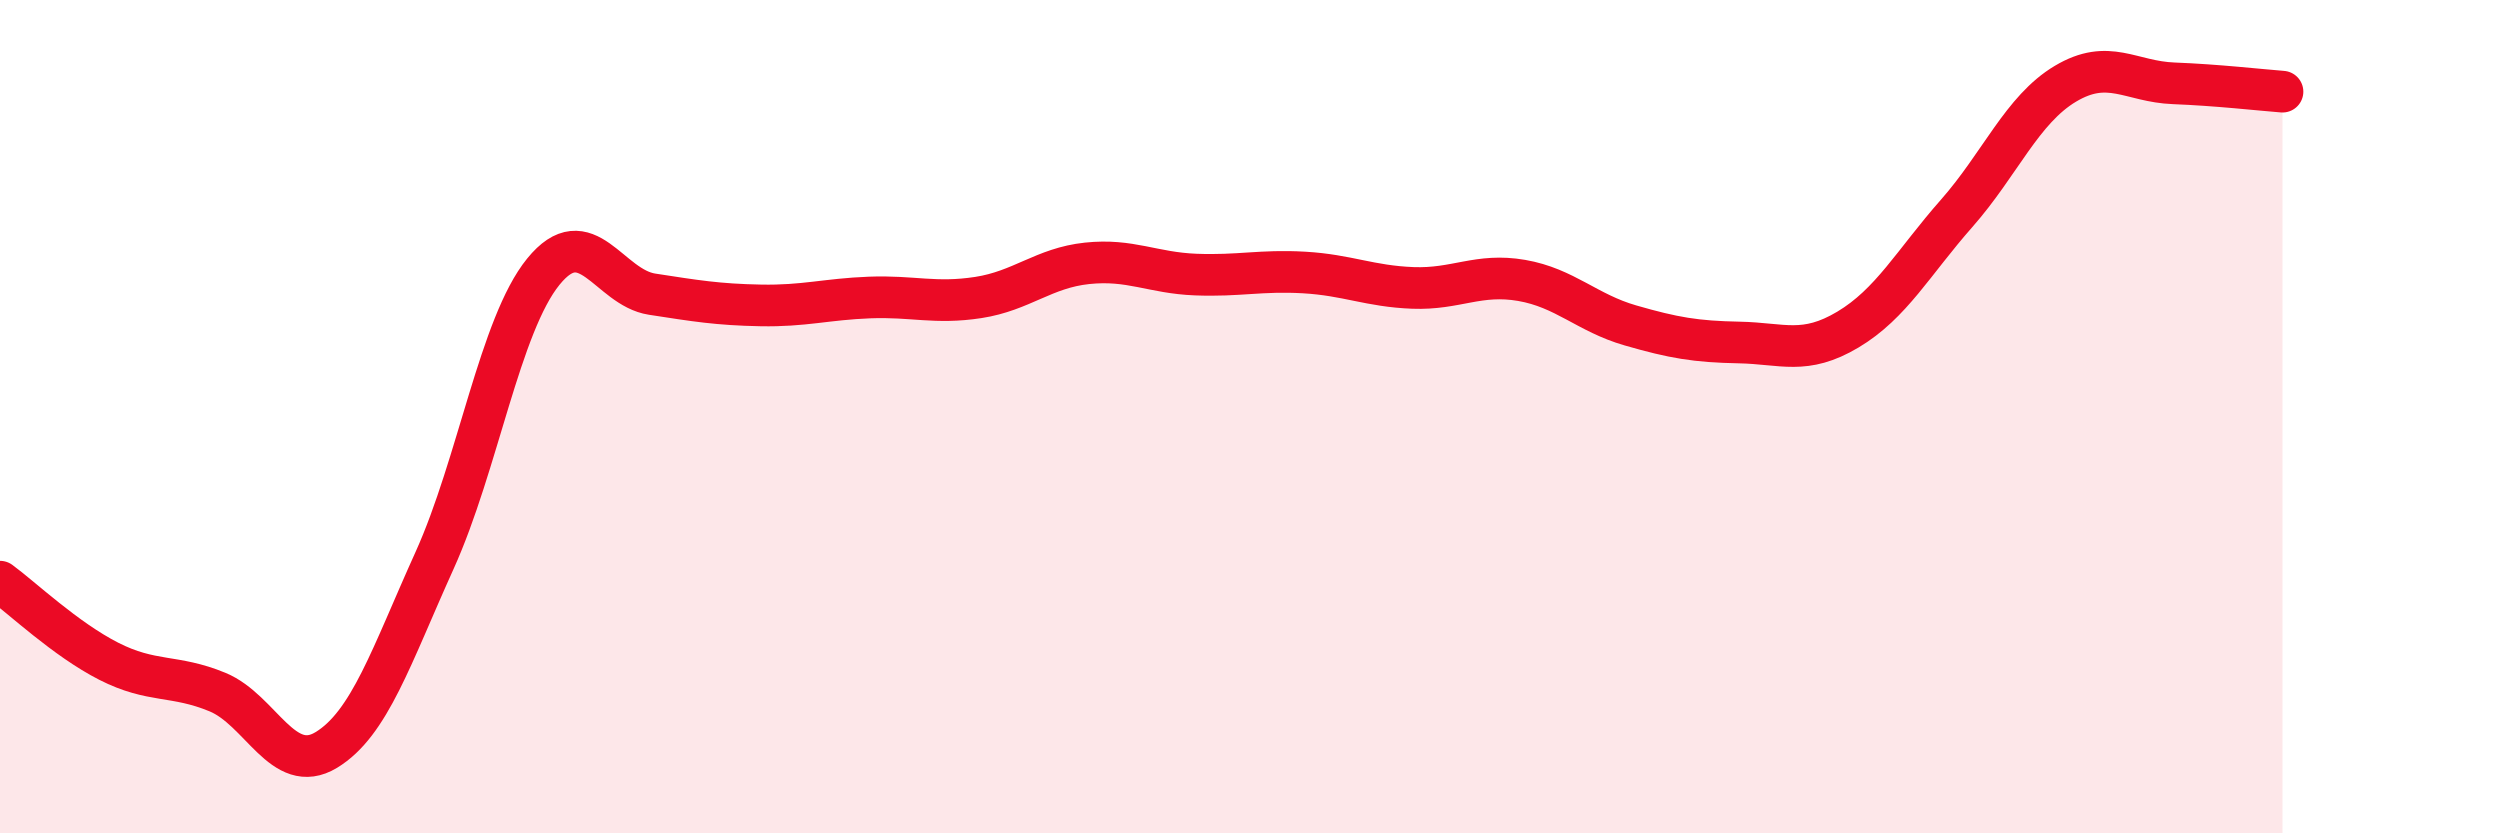 
    <svg width="60" height="20" viewBox="0 0 60 20" xmlns="http://www.w3.org/2000/svg">
      <path
        d="M 0,13.96 C 0.52,14.34 1.57,15.34 2.61,15.87 C 3.65,16.4 4.18,16.18 5.22,16.61 C 6.26,17.04 6.79,18.63 7.83,18 C 8.87,17.37 9.39,15.75 10.43,13.45 C 11.47,11.15 12,7.8 13.04,6.52 C 14.08,5.24 14.61,6.9 15.65,7.06 C 16.69,7.22 17.22,7.31 18.26,7.33 C 19.3,7.35 19.83,7.18 20.87,7.14 C 21.91,7.1 22.44,7.3 23.48,7.14 C 24.52,6.98 25.05,6.43 26.09,6.32 C 27.13,6.21 27.66,6.55 28.7,6.59 C 29.74,6.63 30.26,6.48 31.3,6.54 C 32.34,6.6 32.87,6.87 33.91,6.91 C 34.95,6.95 35.48,6.55 36.52,6.73 C 37.56,6.91 38.09,7.51 39.13,7.81 C 40.17,8.11 40.7,8.2 41.74,8.22 C 42.78,8.24 43.31,8.53 44.35,7.91 C 45.39,7.29 45.92,6.3 46.96,5.12 C 48,3.94 48.53,2.63 49.57,2.01 C 50.61,1.39 51.13,1.96 52.17,2 C 53.21,2.04 54.26,2.16 54.78,2.2L54.78 20L0 20Z"
        fill="#EB0A25"
        opacity="0.1"
        stroke-linecap="round"
        stroke-linejoin="round"
      />
      <path
        d="M 0,13.96 C 0.52,14.34 1.57,15.34 2.61,15.87 C 3.65,16.4 4.18,16.18 5.22,16.61 C 6.26,17.04 6.79,18.63 7.83,18 C 8.87,17.37 9.39,15.75 10.43,13.45 C 11.47,11.15 12,7.8 13.04,6.52 C 14.08,5.24 14.61,6.9 15.65,7.06 C 16.69,7.22 17.22,7.31 18.26,7.33 C 19.3,7.35 19.83,7.18 20.87,7.14 C 21.91,7.1 22.44,7.3 23.48,7.14 C 24.52,6.98 25.05,6.43 26.09,6.32 C 27.13,6.21 27.66,6.55 28.7,6.59 C 29.74,6.63 30.26,6.48 31.3,6.54 C 32.34,6.6 32.87,6.87 33.91,6.91 C 34.95,6.95 35.48,6.55 36.52,6.73 C 37.56,6.91 38.09,7.51 39.13,7.81 C 40.17,8.11 40.7,8.2 41.74,8.22 C 42.78,8.24 43.31,8.53 44.35,7.91 C 45.39,7.29 45.92,6.3 46.96,5.12 C 48,3.94 48.53,2.63 49.57,2.01 C 50.61,1.39 51.13,1.96 52.17,2 C 53.21,2.04 54.26,2.16 54.78,2.2"
        stroke="#EB0A25"
        stroke-width="1"
        fill="none"
        stroke-linecap="round"
        stroke-linejoin="round"
      />
    </svg>
  